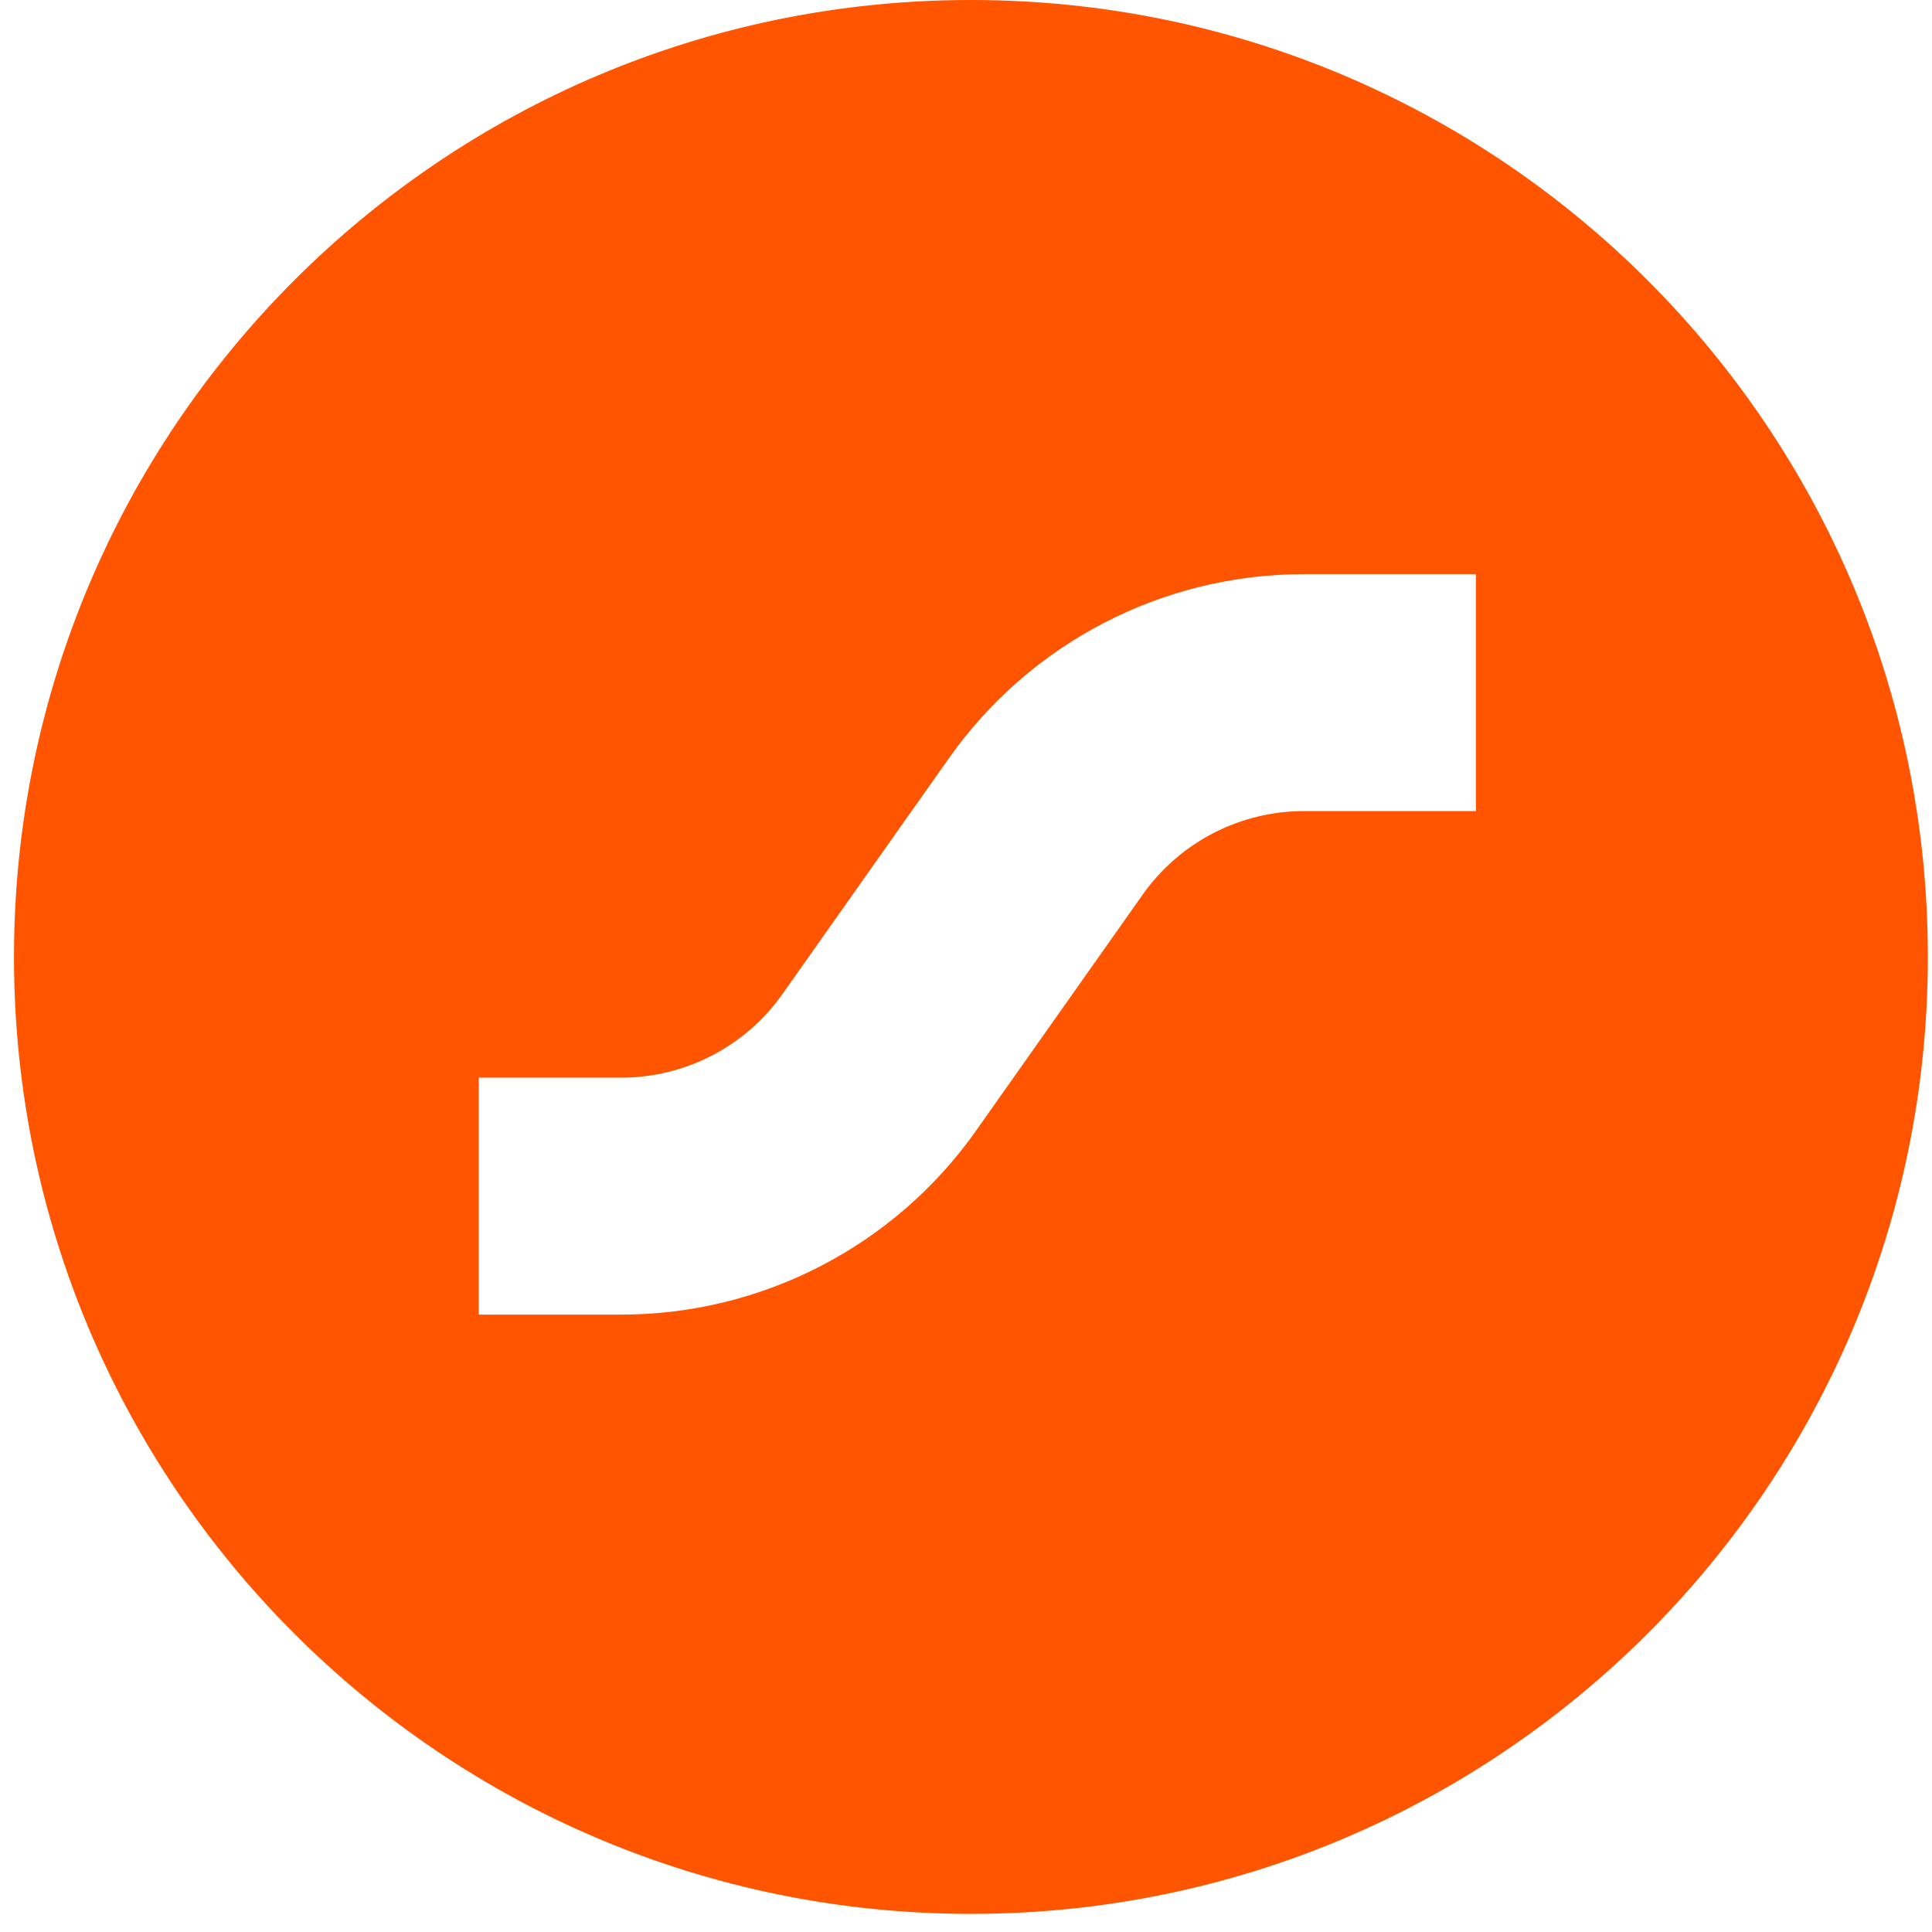 <svg width="79" height="79" viewBox="0 0 79 79" fill="none" xmlns="http://www.w3.org/2000/svg">
<path fill-rule="evenodd" clip-rule="evenodd" d="M39.702 0C18.091 0 0.572 17.519 0.572 39.129C0.572 60.74 18.091 78.259 39.702 78.259C61.312 78.259 78.831 60.74 78.831 39.129C78.831 17.519 61.312 0 39.702 0ZM60.351 33.166H53.319C50.695 33.166 48.236 34.441 46.723 36.584L39.91 46.236C36.581 50.951 31.17 53.755 25.398 53.755H19.577V44.066H25.398C28.021 44.066 30.481 42.792 31.994 40.648L38.807 30.997C42.136 26.281 47.547 23.477 53.319 23.477H60.351V33.166Z" fill="#FF5500"/>
</svg>
